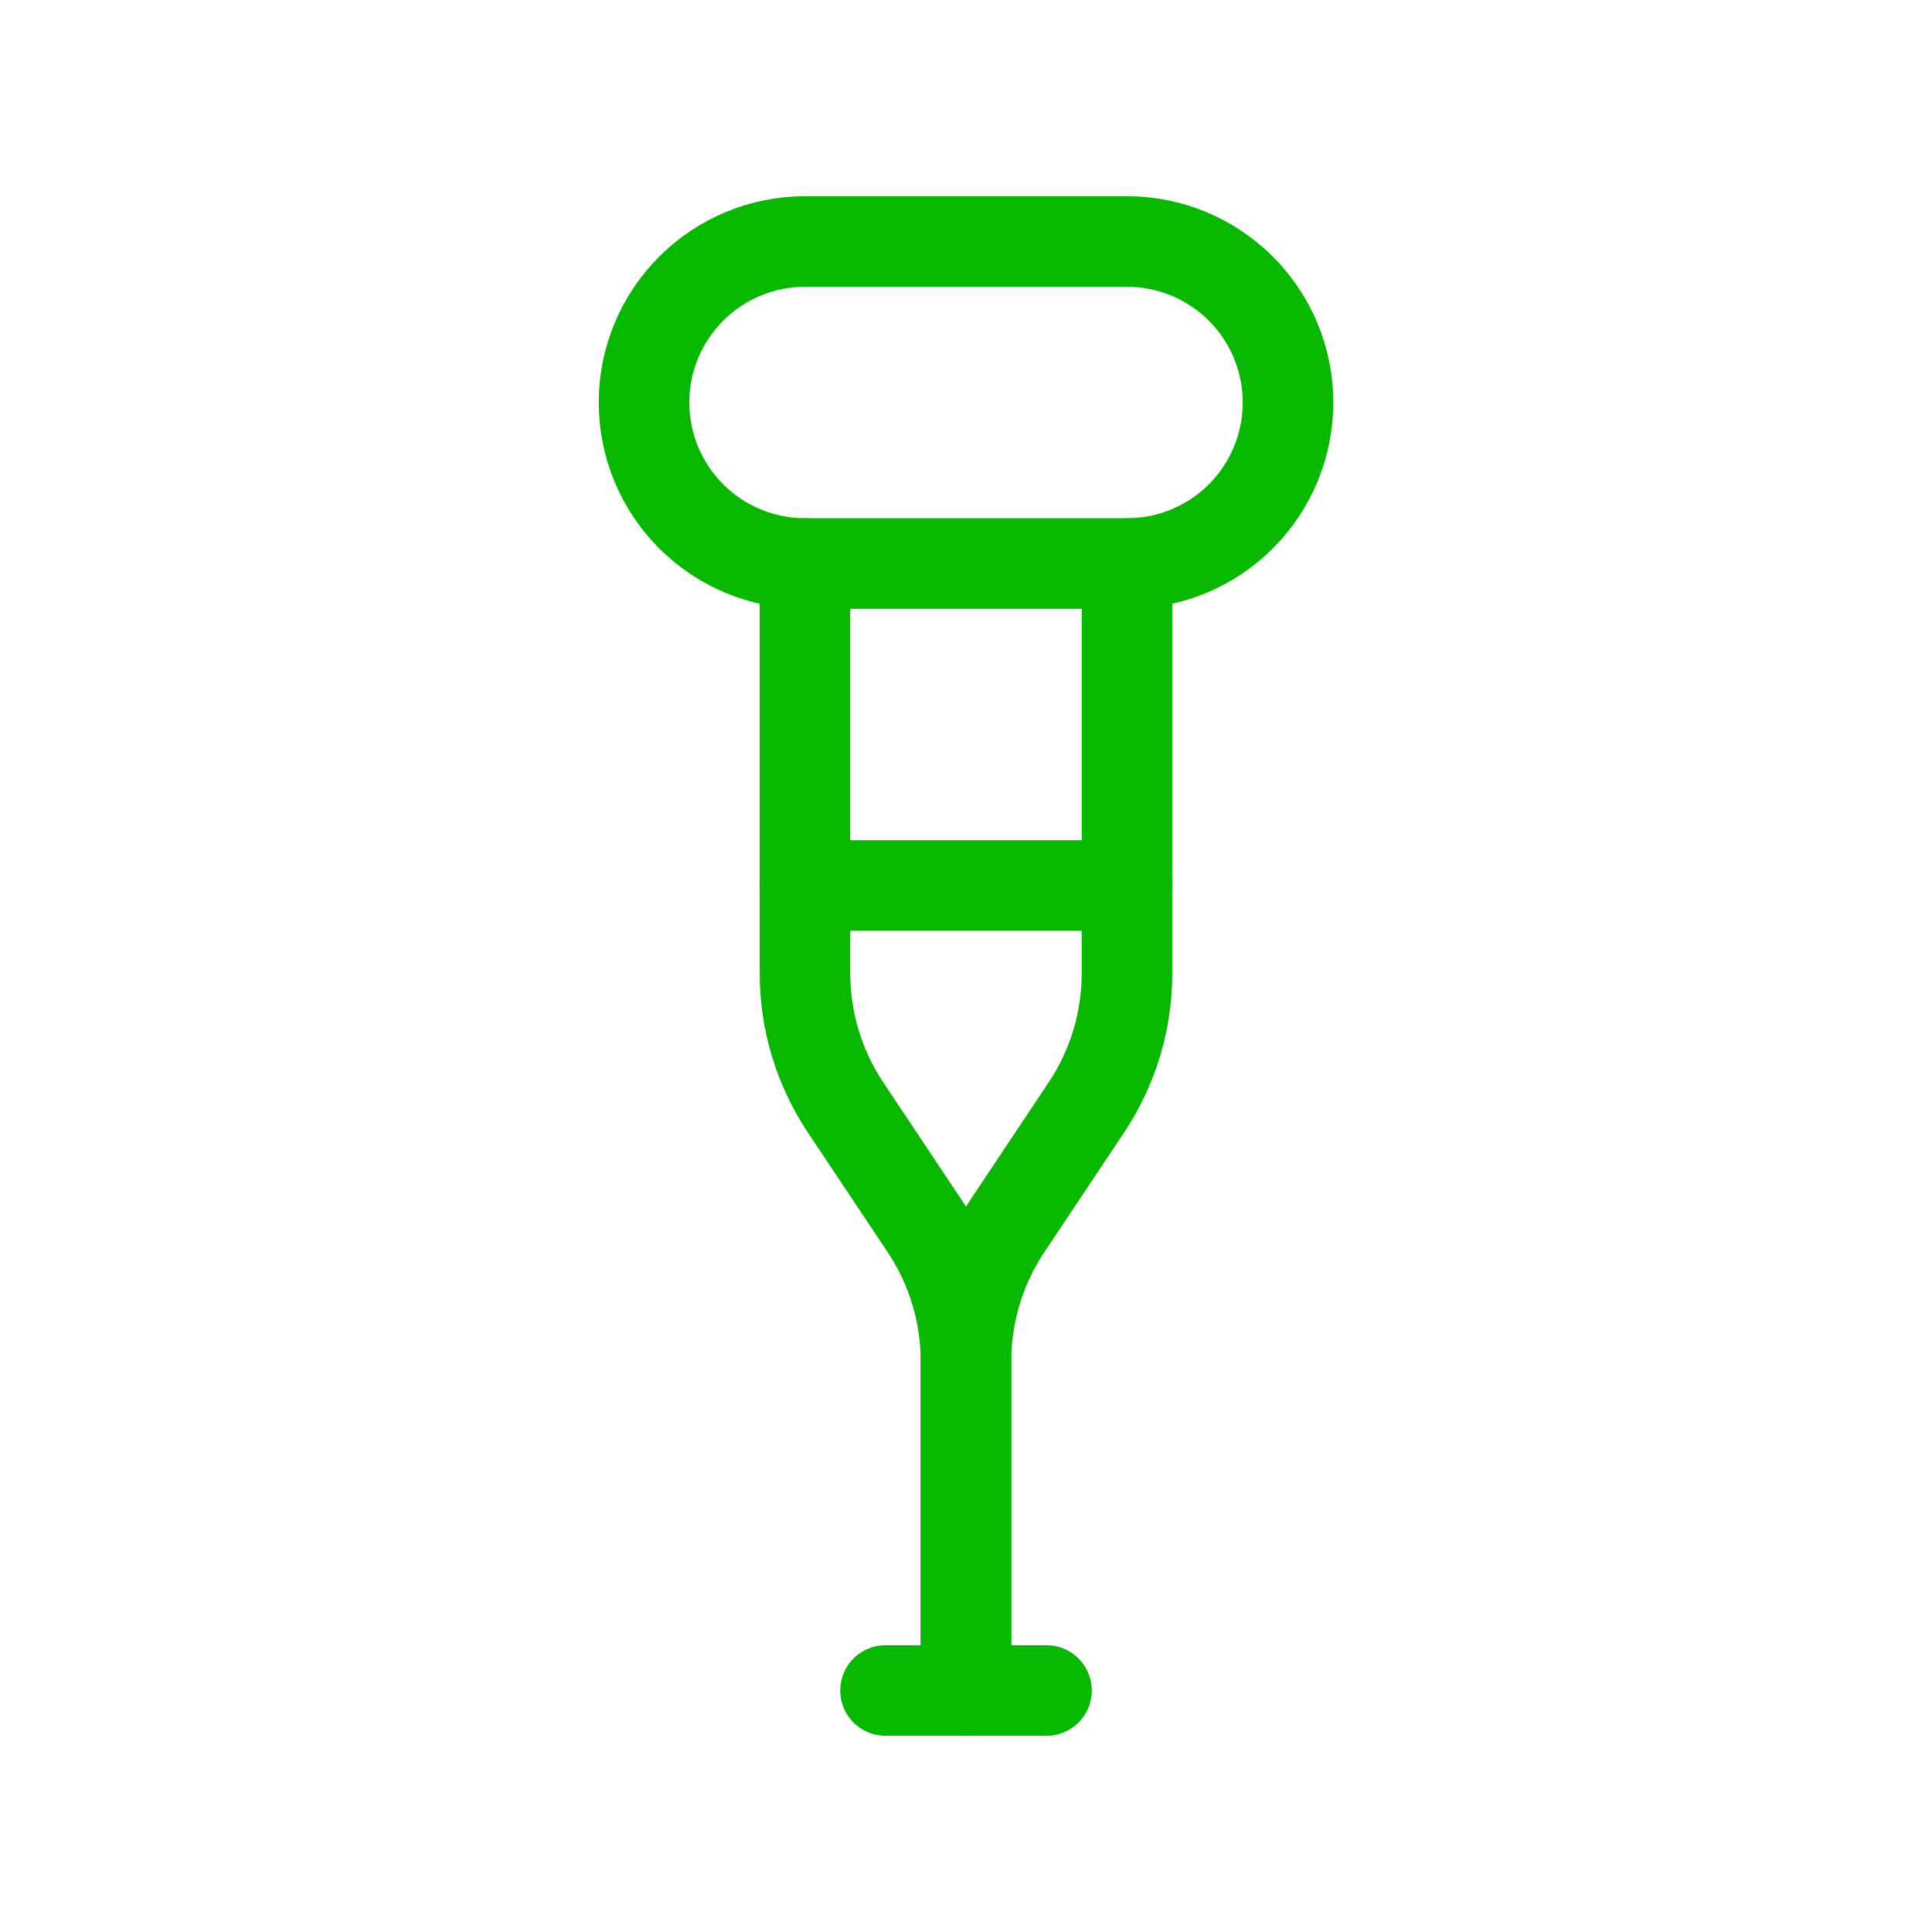 <svg width="64" height="64" viewBox="0 0 64 64" fill="none" xmlns="http://www.w3.org/2000/svg">
<g clip-path="url(#clip0_23665_45642)">
<path d="M21.334 13.333C21.334 11.919 21.896 10.562 22.896 9.562C23.896 8.562 25.253 8 26.667 8H37.334C38.748 8 40.105 8.562 41.105 9.562C42.105 10.562 42.667 11.919 42.667 13.333C42.667 14.748 42.105 16.104 41.105 17.105C40.105 18.105 38.748 18.667 37.334 18.667H26.667C25.253 18.667 23.896 18.105 22.896 17.105C21.896 16.104 21.334 14.748 21.334 13.333Z" stroke="#07B700" stroke-width="3" stroke-linecap="round" stroke-linejoin="round"/>
<path d="M29.334 56H34.667" stroke="#07B700" stroke-width="3" stroke-linecap="round" stroke-linejoin="round"/>
<path d="M32 56.001V45.089C32 43.51 32.468 41.966 33.344 40.652L35.989 36.684C36.865 35.37 37.333 33.826 37.333 32.247V18.668" stroke="#07B700" stroke-width="3" stroke-linecap="round" stroke-linejoin="round"/>
<path d="M31.999 56.001V45.089C31.999 43.51 31.532 41.966 30.655 40.652L28.01 36.684C27.134 35.37 26.666 33.826 26.666 32.247V18.668" stroke="#07B700" stroke-width="3" stroke-linecap="round" stroke-linejoin="round"/>
<path d="M26.666 29.332H37.333" stroke="#07B700" stroke-width="3" stroke-linecap="round" stroke-linejoin="round"/>
</g>
<defs>
<clipPath id="clip0_23665_45642">
<rect width="64" height="64" fill="white"/>
</clipPath>
</defs>
</svg>
